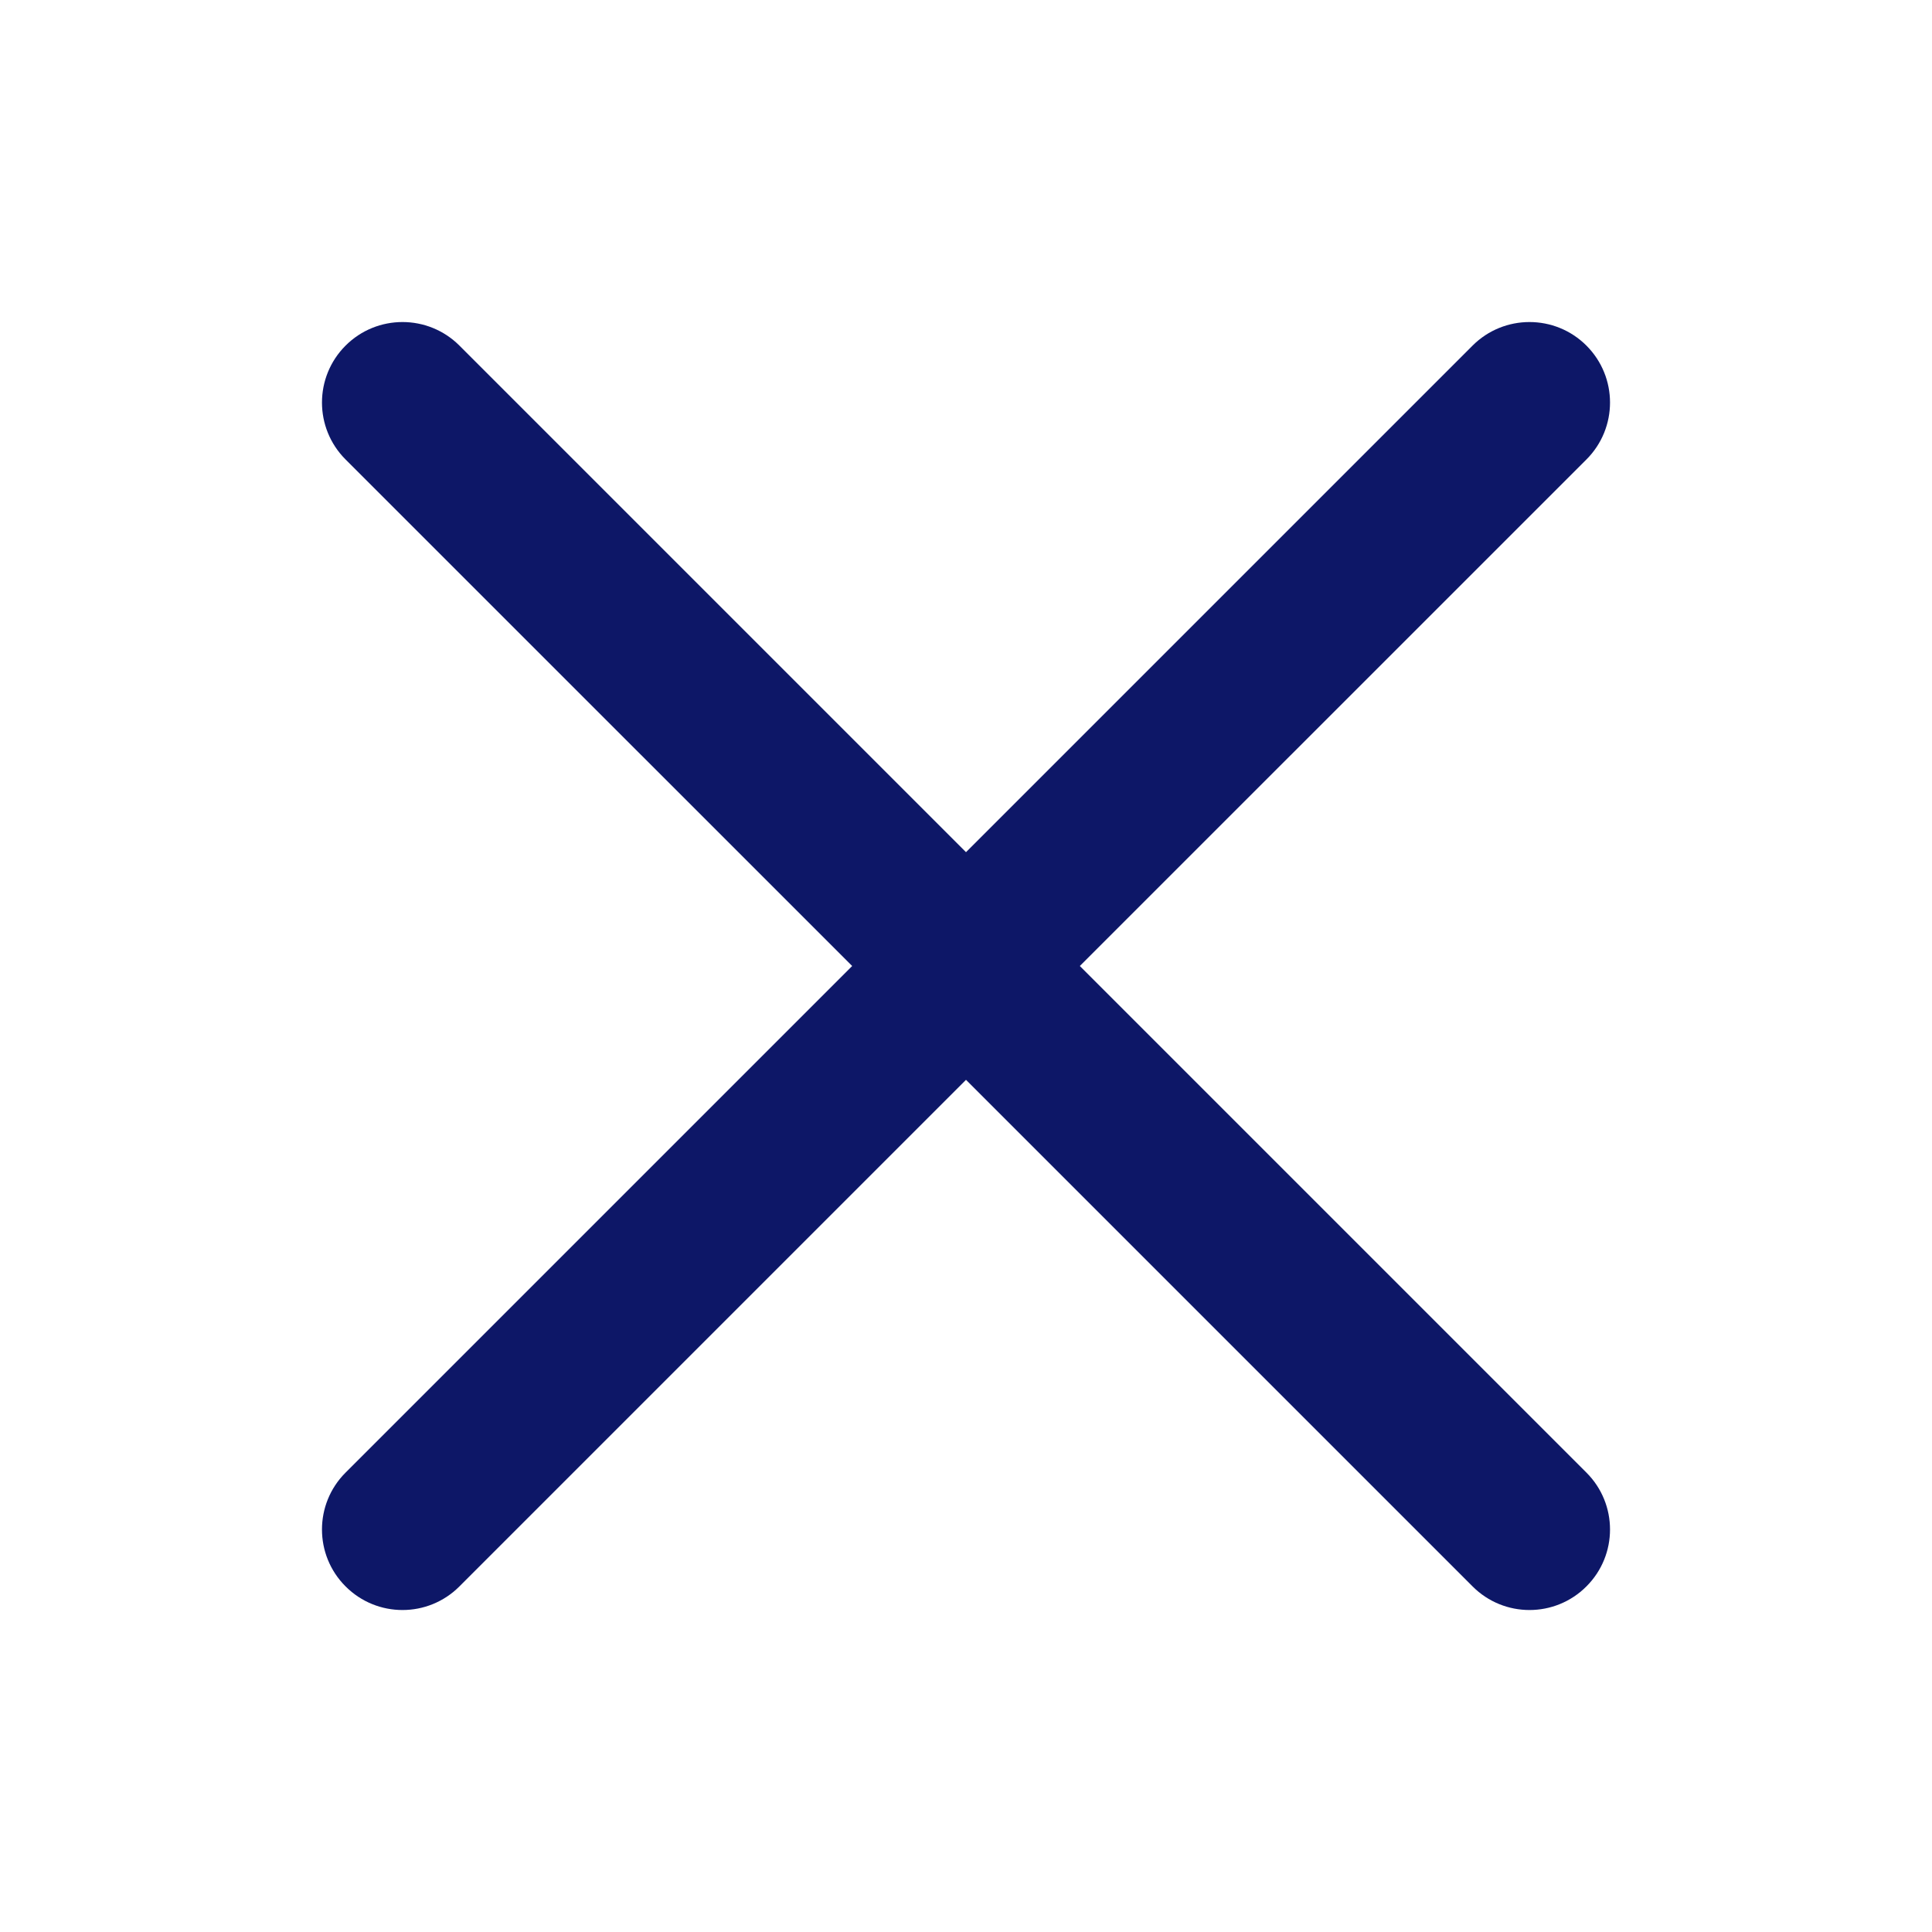 <svg width="24" height="24" viewBox="0 0 24 24" fill="none" xmlns="http://www.w3.org/2000/svg">
<path d="M19.707 5.708C20.098 5.317 20.098 4.684 19.707 4.293C19.317 3.903 18.683 3.903 18.293 4.293L12 10.586L5.707 4.293C5.317 3.903 4.683 3.903 4.293 4.293C3.902 4.684 3.902 5.317 4.293 5.708L10.586 12L4.293 18.293C3.902 18.683 3.902 19.317 4.293 19.707C4.683 20.098 5.317 20.098 5.707 19.707L12 13.414L18.293 19.707C18.683 20.098 19.317 20.098 19.707 19.707C20.098 19.317 20.098 18.683 19.707 18.293L13.414 12L19.707 5.708Z" fill="#0D1767"/>
</svg>
